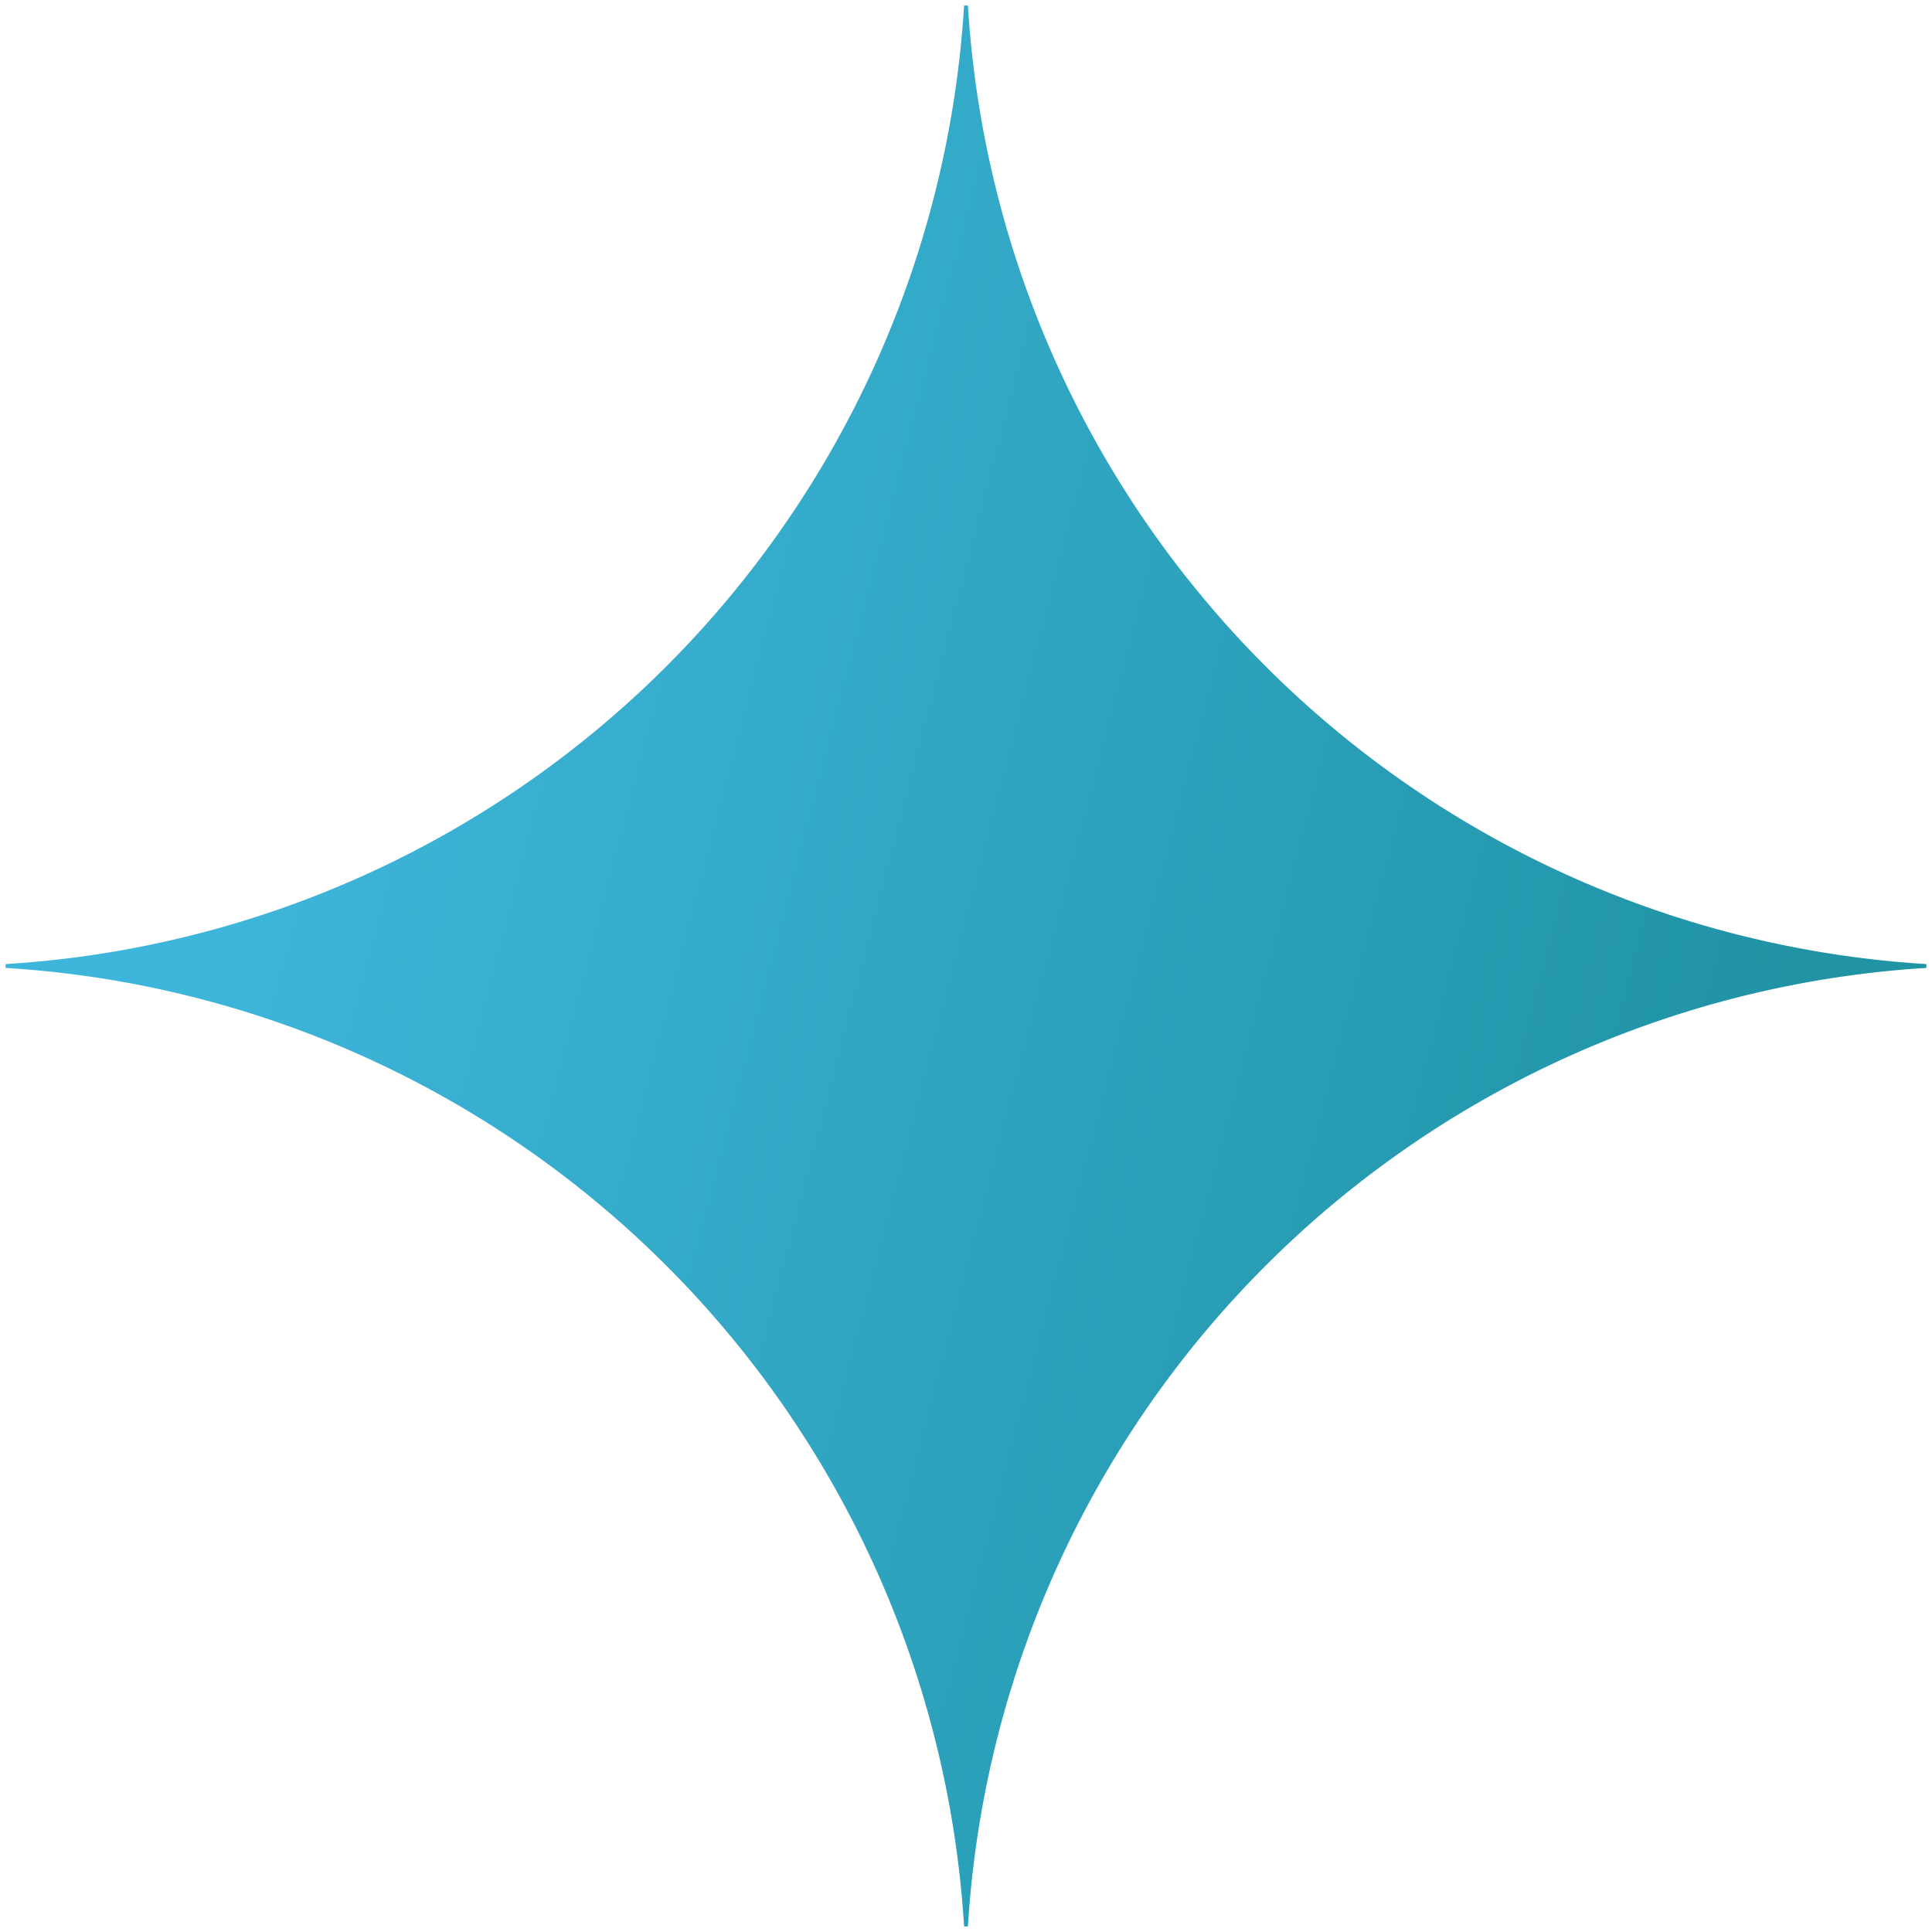 <svg xmlns="http://www.w3.org/2000/svg" xmlns:xlink="http://www.w3.org/1999/xlink" width="173.412" height="173.412" viewBox="0 0 173.412 173.412"><defs><linearGradient id="linear-gradient" x1="0.887" y1="0.645" x2="0.122" y2="0.445" gradientUnits="objectBoundingBox"><stop offset="0" stop-color="#2093a5"></stop><stop offset="1" stop-color="#3eb6db"></stop></linearGradient></defs><path id="star-2" d="M173,86.378A91.831,91.831,0,0,0,86.97,172.412h-.345A91.82,91.82,0,0,0,59.9,113.1,91.82,91.82,0,0,0,.592,86.378v-.345A91.82,91.82,0,0,0,59.9,59.312,91.82,91.82,0,0,0,86.625,0h.345a91.83,91.83,0,0,0,26.724,59.309A91.83,91.83,0,0,0,173,86.034Z" transform="translate(-0.092 0.5)" stroke="rgba(0,0,0,0)" stroke-width="1" fill="url(#linear-gradient)"></path></svg>
